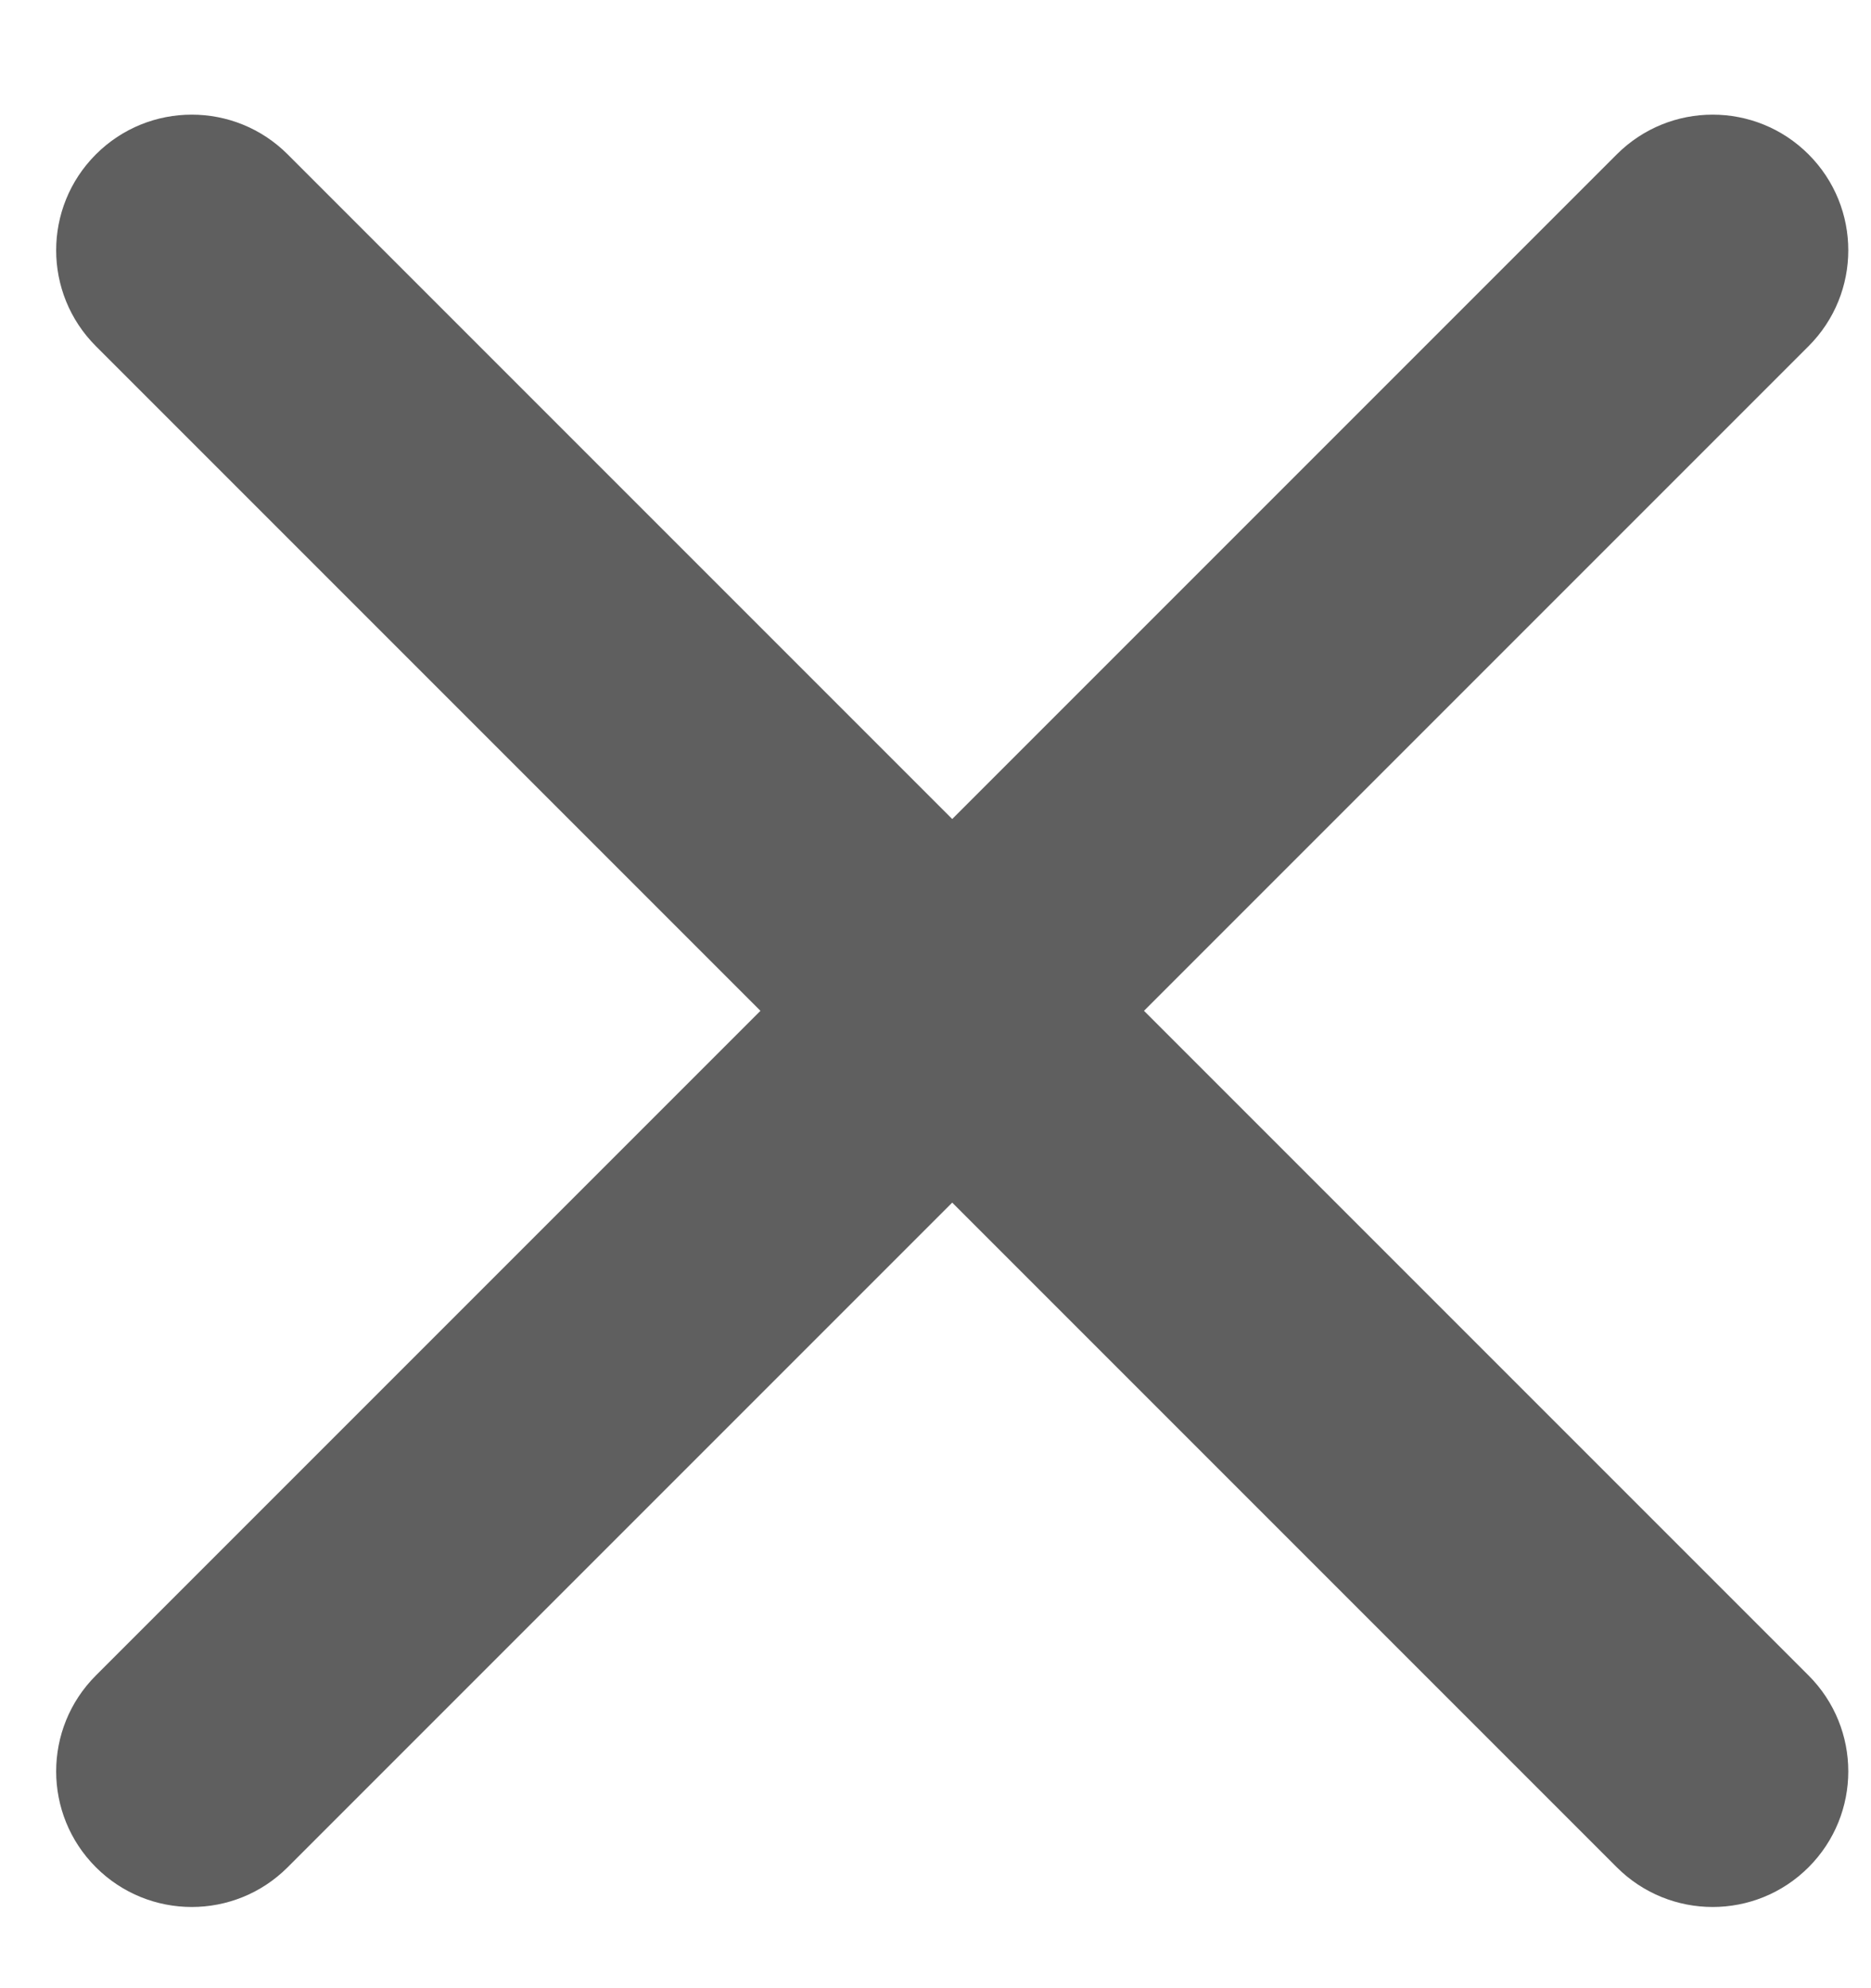 <svg viewBox="0 0 16 17" fill="none" xmlns="http://www.w3.org/2000/svg">
    <path d="M15.466 2.96C15.919 2.507 15.919 1.773 15.466 1.32V1.32C15.013 0.867 14.279 0.867 13.826 1.32L8.143 7.003L2.46 1.32C2.007 0.867 1.273 0.867 0.82 1.32V1.32C0.367 1.773 0.367 2.507 0.82 2.96L6.503 8.643L0.82 14.326C0.367 14.779 0.367 15.513 0.82 15.966V15.966C1.273 16.419 2.007 16.419 2.46 15.966L8.143 10.283L13.826 15.966C14.279 16.419 15.013 16.419 15.466 15.966V15.966C15.919 15.513 15.919 14.779 15.466 14.326L9.783 8.643L15.466 2.96Z" fill="#5F5F5F"/>
</svg>
